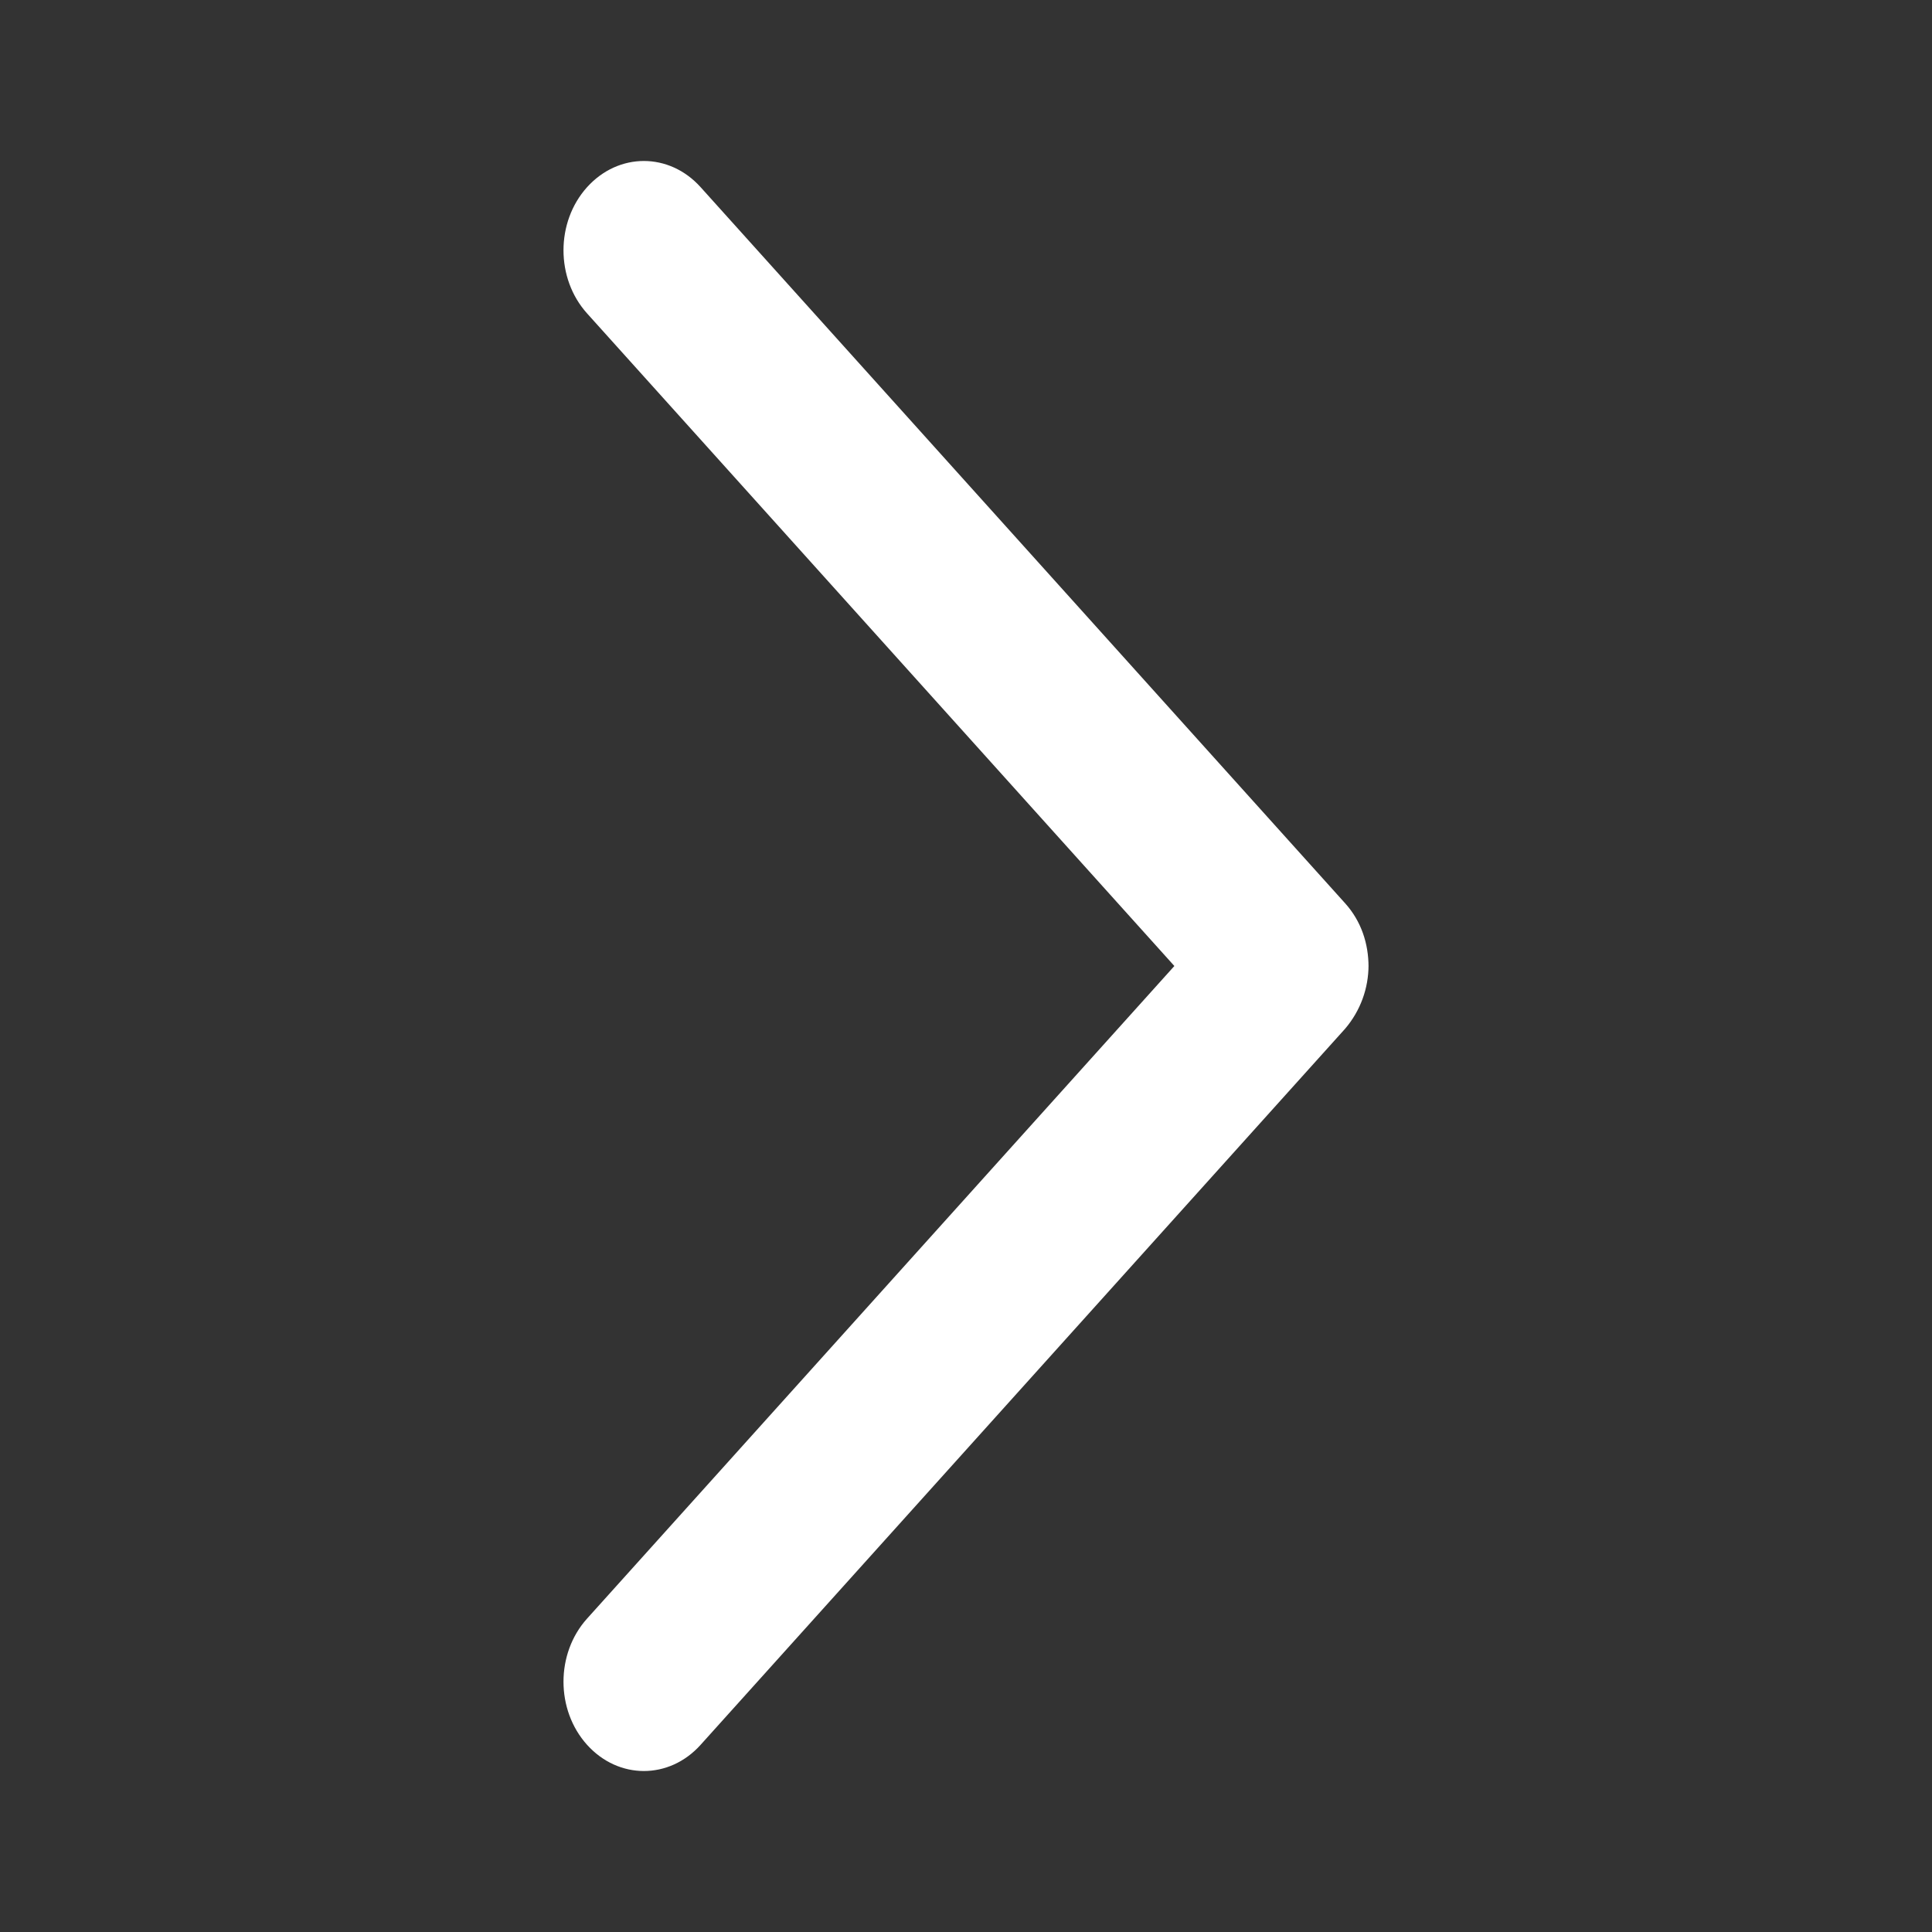 <svg width="20" height="20" viewBox="0 0 20 20" fill="none" xmlns="http://www.w3.org/2000/svg">
<rect x="0" y="0" width="20" height="20" fill="#333333" stroke="none"/>
<path d="M14.167 9.991C14.167 10.232 14.083 10.463 13.925 10.649L7.253 18.062C6.928 18.424 6.403 18.424 6.077 18.062C5.752 17.701 5.752 17.117 6.077 16.756L12.157 10L6.077 3.244C5.752 2.883 5.752 2.299 6.077 1.938C6.403 1.576 6.928 1.576 7.253 1.938L13.925 9.351C14.092 9.537 14.167 9.768 14.167 10.009L14.167 9.991Z" fill="white"/>
</svg>
